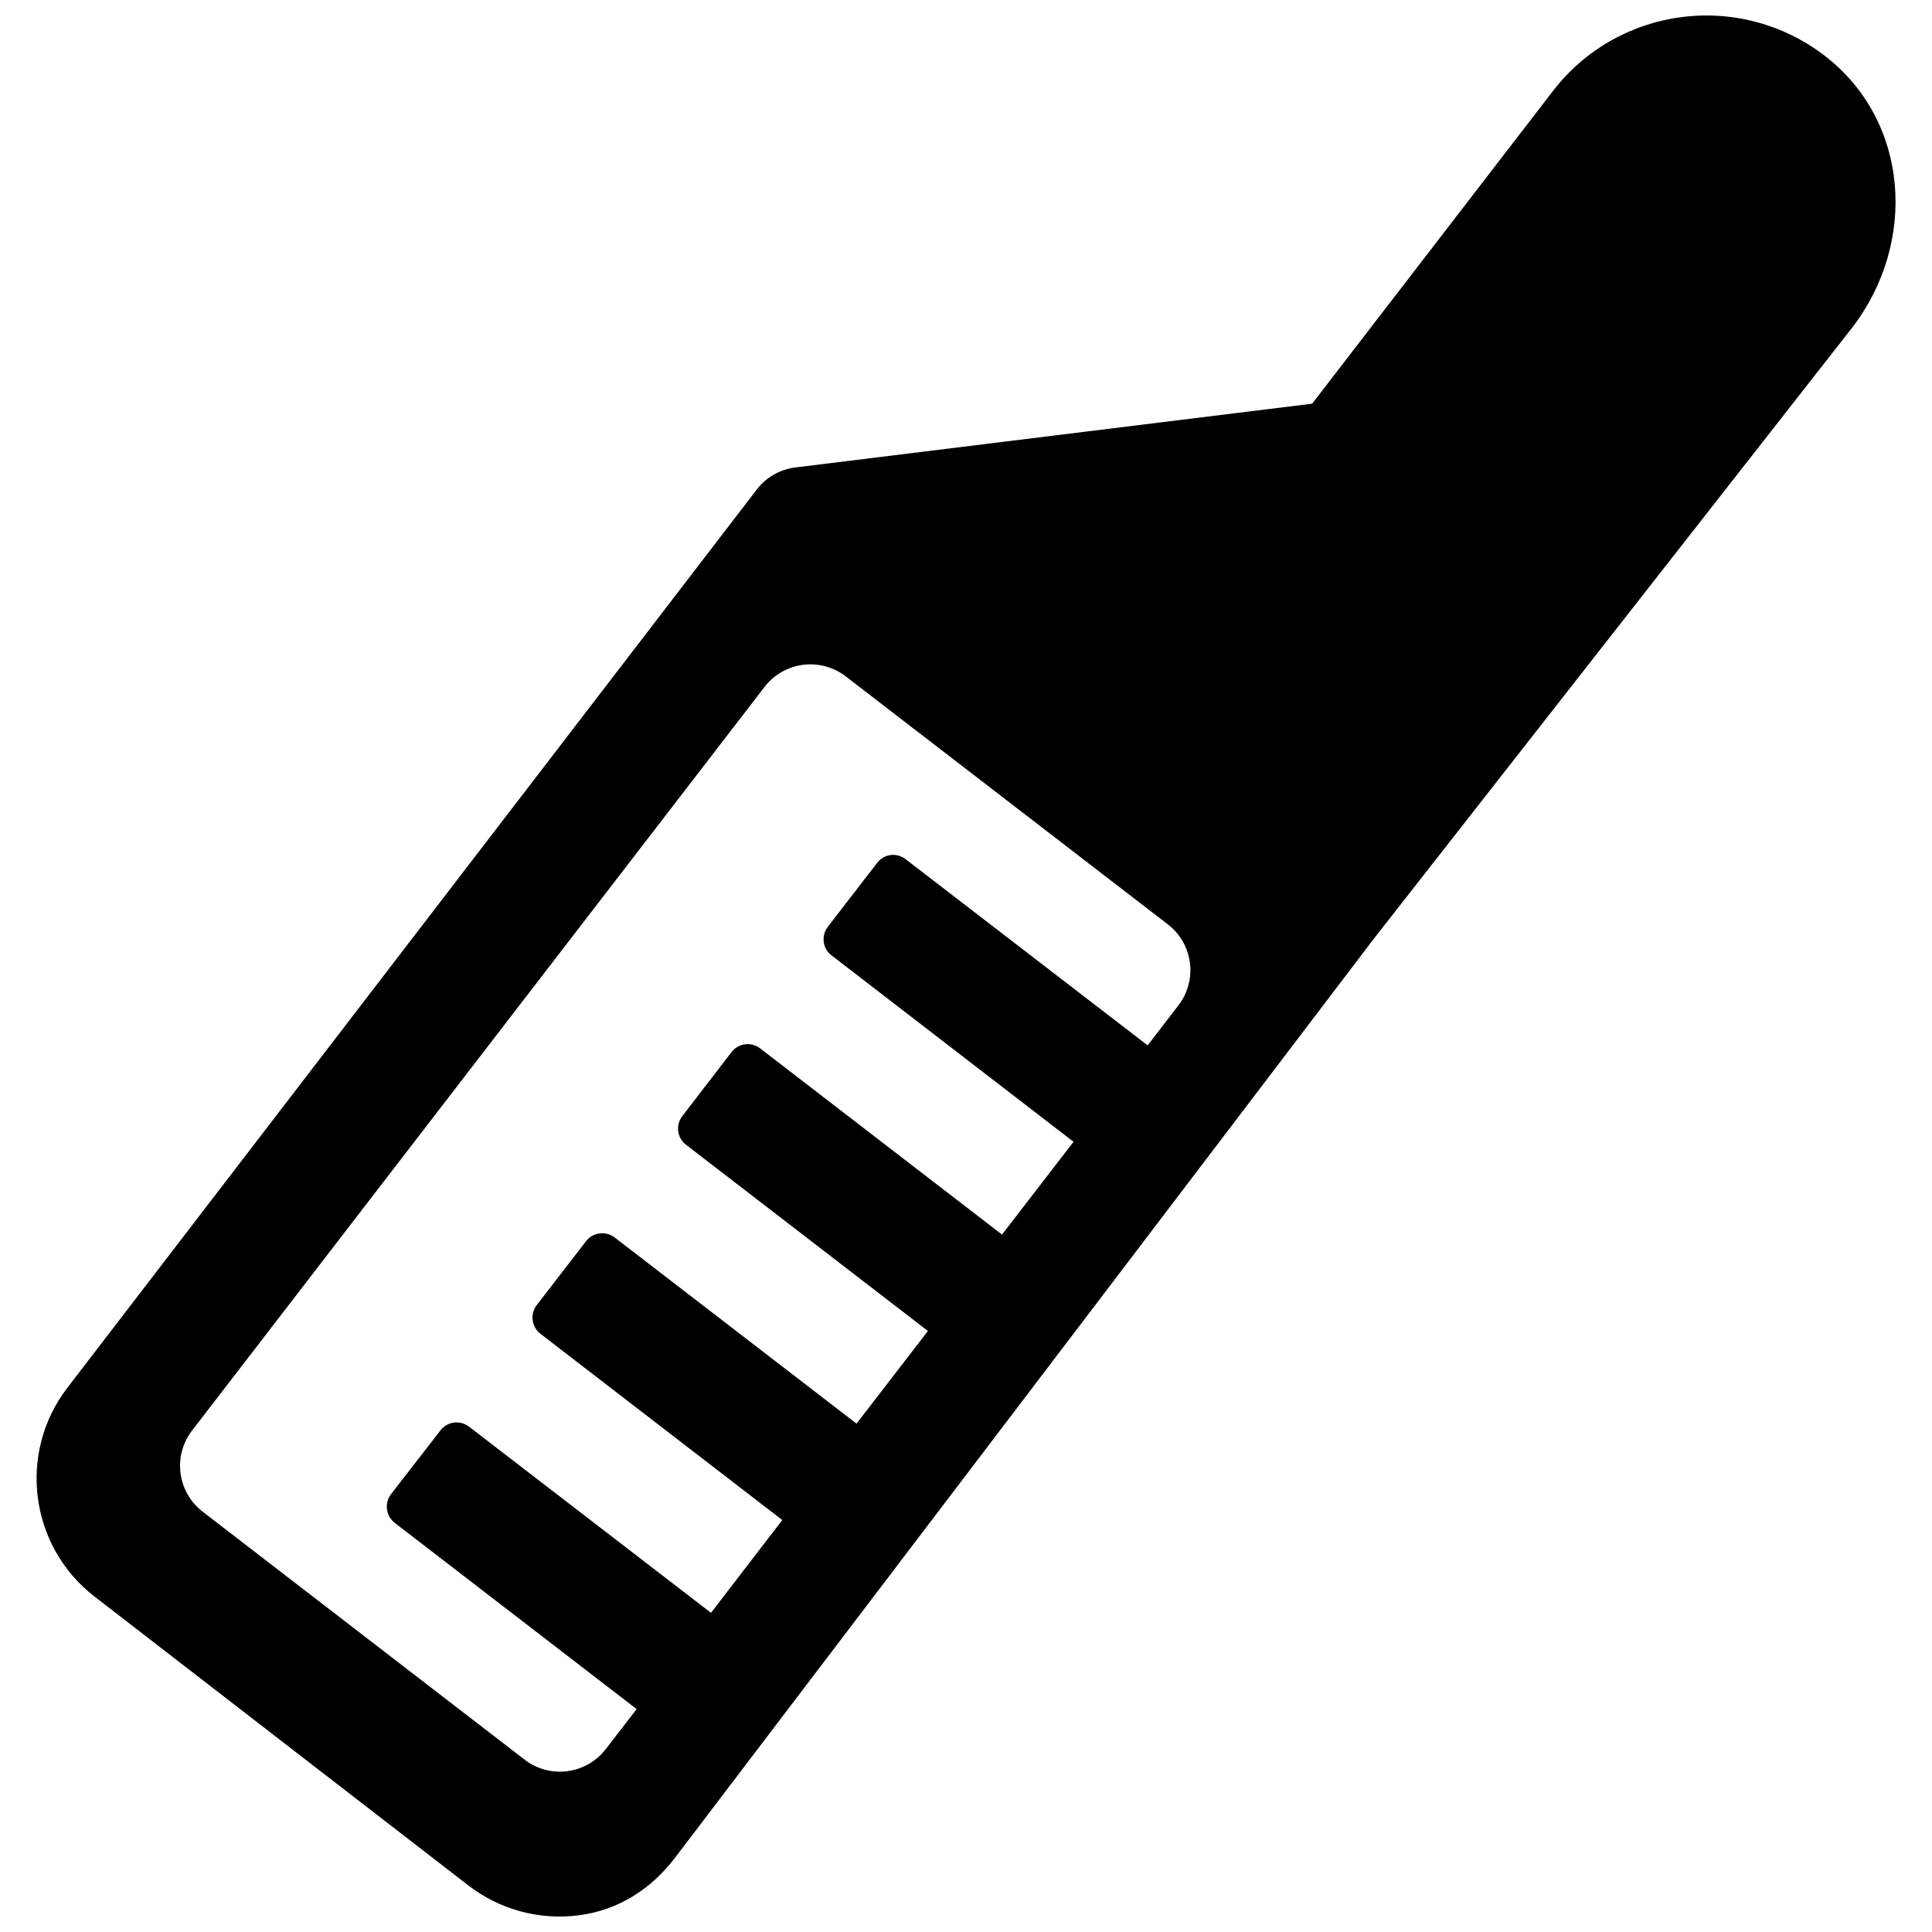 <?xml version="1.0" encoding="UTF-8"?>
<!-- Uploaded to: SVG Repo, www.svgrepo.com, Generator: SVG Repo Mixer Tools -->
<svg width="800px" height="800px" version="1.1" viewBox="144 144 512 512" xmlns="http://www.w3.org/2000/svg">
 <defs>
  <clipPath id="a">
   <path d="m153 148.09h494v503.81h-494z"/>
  </clipPath>
 </defs>
 <g clip-path="url(#a)">
  <path d="m627.57 158.77c-10.82-8.312-24.453-12-37.969-10.23-13.531 1.75-25.781 8.785-34.078 19.605l-63.785 82.836-136.94 16.898c-4.055 0.488-7.758 2.59-10.25 5.856l-182.68 238.02c-13.262 17.266-10.047 42.039 7.188 55.352l99.043 76.539c8.312 6.43 18.867 9.289 29.316 7.926 10.434-1.363 19.035-6.852 25.43-15.195l184.29-242.36v-0.035l127.7-163.14c17.316-22.5 15.227-54.746-7.258-72.062zm-171.29 251.68-8.145 10.586-64.137-49.344c-2.356-1.836-5.754-1.414-7.555 0.992l-13.078 16.949c-1.801 2.371-1.379 5.773 1.027 7.574l64.105 49.379-18.949 24.59-64.105-49.344c-2.371-1.836-5.738-1.379-7.574 0.977l-13.043 16.965c-1.836 2.356-1.414 5.773 0.961 7.59l64.121 49.359-18.918 24.555-64.105-49.344c-2.371-1.801-5.773-1.379-7.606 1.027l-13.059 16.93c-1.801 2.371-1.363 5.773 1.043 7.606l64.055 49.328-18.898 24.59-64.105-49.328c-2.371-1.816-5.789-1.398-7.59 0.977l-13.113 16.926c-1.801 2.371-1.348 5.773 1.012 7.59l64.086 49.344-8.184 10.617c-2.473 3.215-6.125 5.301-10.164 5.84-4.039 0.523-8.113-0.57-11.344-3.062l-85.324-65.719c-6.699-5.168-7.961-14.793-2.793-21.492l151.73-197.09c2.473-3.215 6.144-5.301 10.164-5.84 4.023-0.504 8.094 0.57 11.328 3.062l85.359 65.719c6.715 5.152 7.961 14.777 2.793 21.492z"/>
 </g>
</svg>